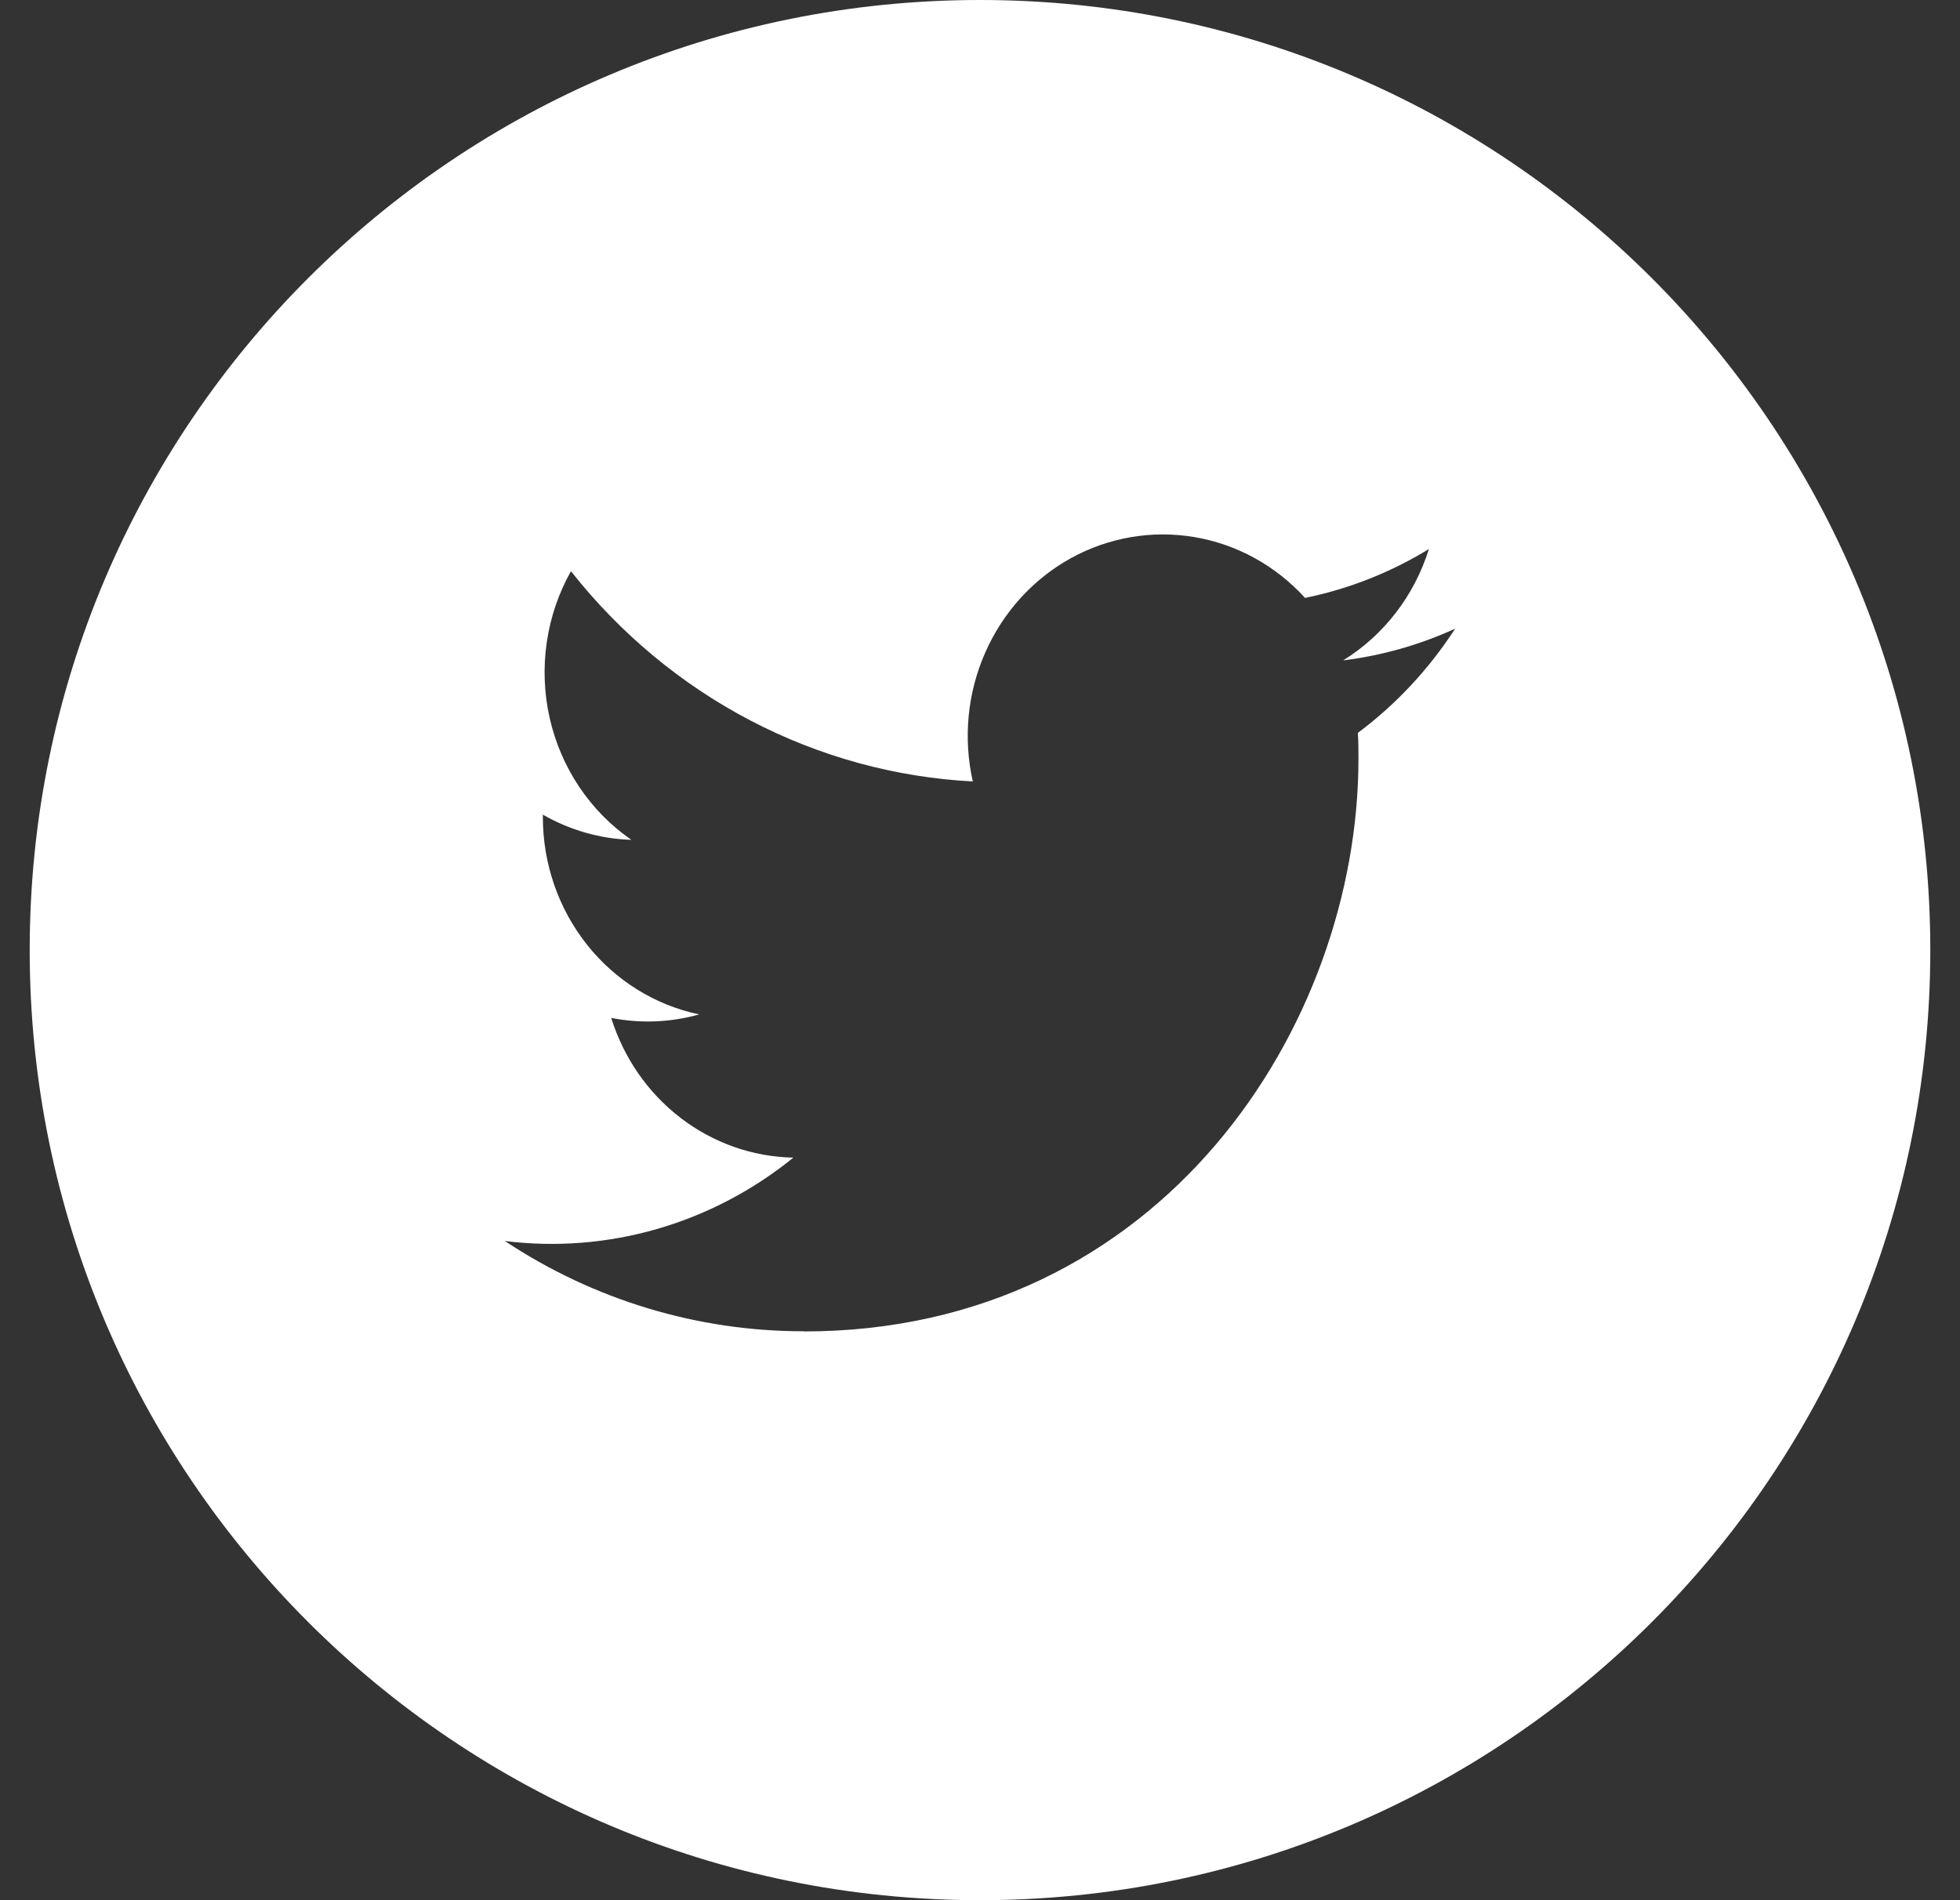 <svg width="33" height="32" viewBox="0 0 33 32" fill="none" xmlns="http://www.w3.org/2000/svg">
<rect x="0" y="0" width="33" height="32" fill="#333333" stroke="none"/>
<path fill-rule="evenodd" clip-rule="evenodd" d="M16.5 32C25.337 32 32.5 24.837 32.5 16C32.5 7.163 25.337 0 16.5 0C7.663 0 0.5 7.163 0.5 16C0.5 24.837 7.663 32 16.5 32ZM22.872 12.78C22.872 17.258 19.569 22.422 13.532 22.422V22.419C11.748 22.421 10.001 21.894 8.5 20.899C9.359 21.006 10.231 20.937 11.065 20.696C11.898 20.455 12.677 20.047 13.358 19.495C12.673 19.482 12.009 19.248 11.459 18.826C10.909 18.404 10.501 17.815 10.291 17.142C10.783 17.239 11.29 17.219 11.773 17.083C11.03 16.928 10.362 16.513 9.882 15.908C9.402 15.302 9.14 14.544 9.14 13.761V13.719C9.596 13.981 10.107 14.127 10.63 14.143C9.935 13.664 9.443 12.929 9.254 12.089C9.065 11.248 9.194 10.365 9.613 9.619C10.438 10.666 11.466 11.522 12.632 12.132C13.797 12.742 15.074 13.092 16.379 13.16C16.215 12.433 16.288 11.671 16.587 10.992C16.885 10.312 17.392 9.753 18.029 9.401C18.666 9.049 19.398 8.924 20.111 9.045C20.824 9.165 21.478 9.525 21.973 10.069C22.708 9.919 23.413 9.641 24.058 9.246C23.813 10.031 23.3 10.697 22.615 11.121C23.265 11.041 23.901 10.861 24.5 10.587C24.059 11.268 23.505 11.862 22.862 12.342C22.872 12.487 22.872 12.633 22.872 12.78Z" fill="white"/>
</svg>
